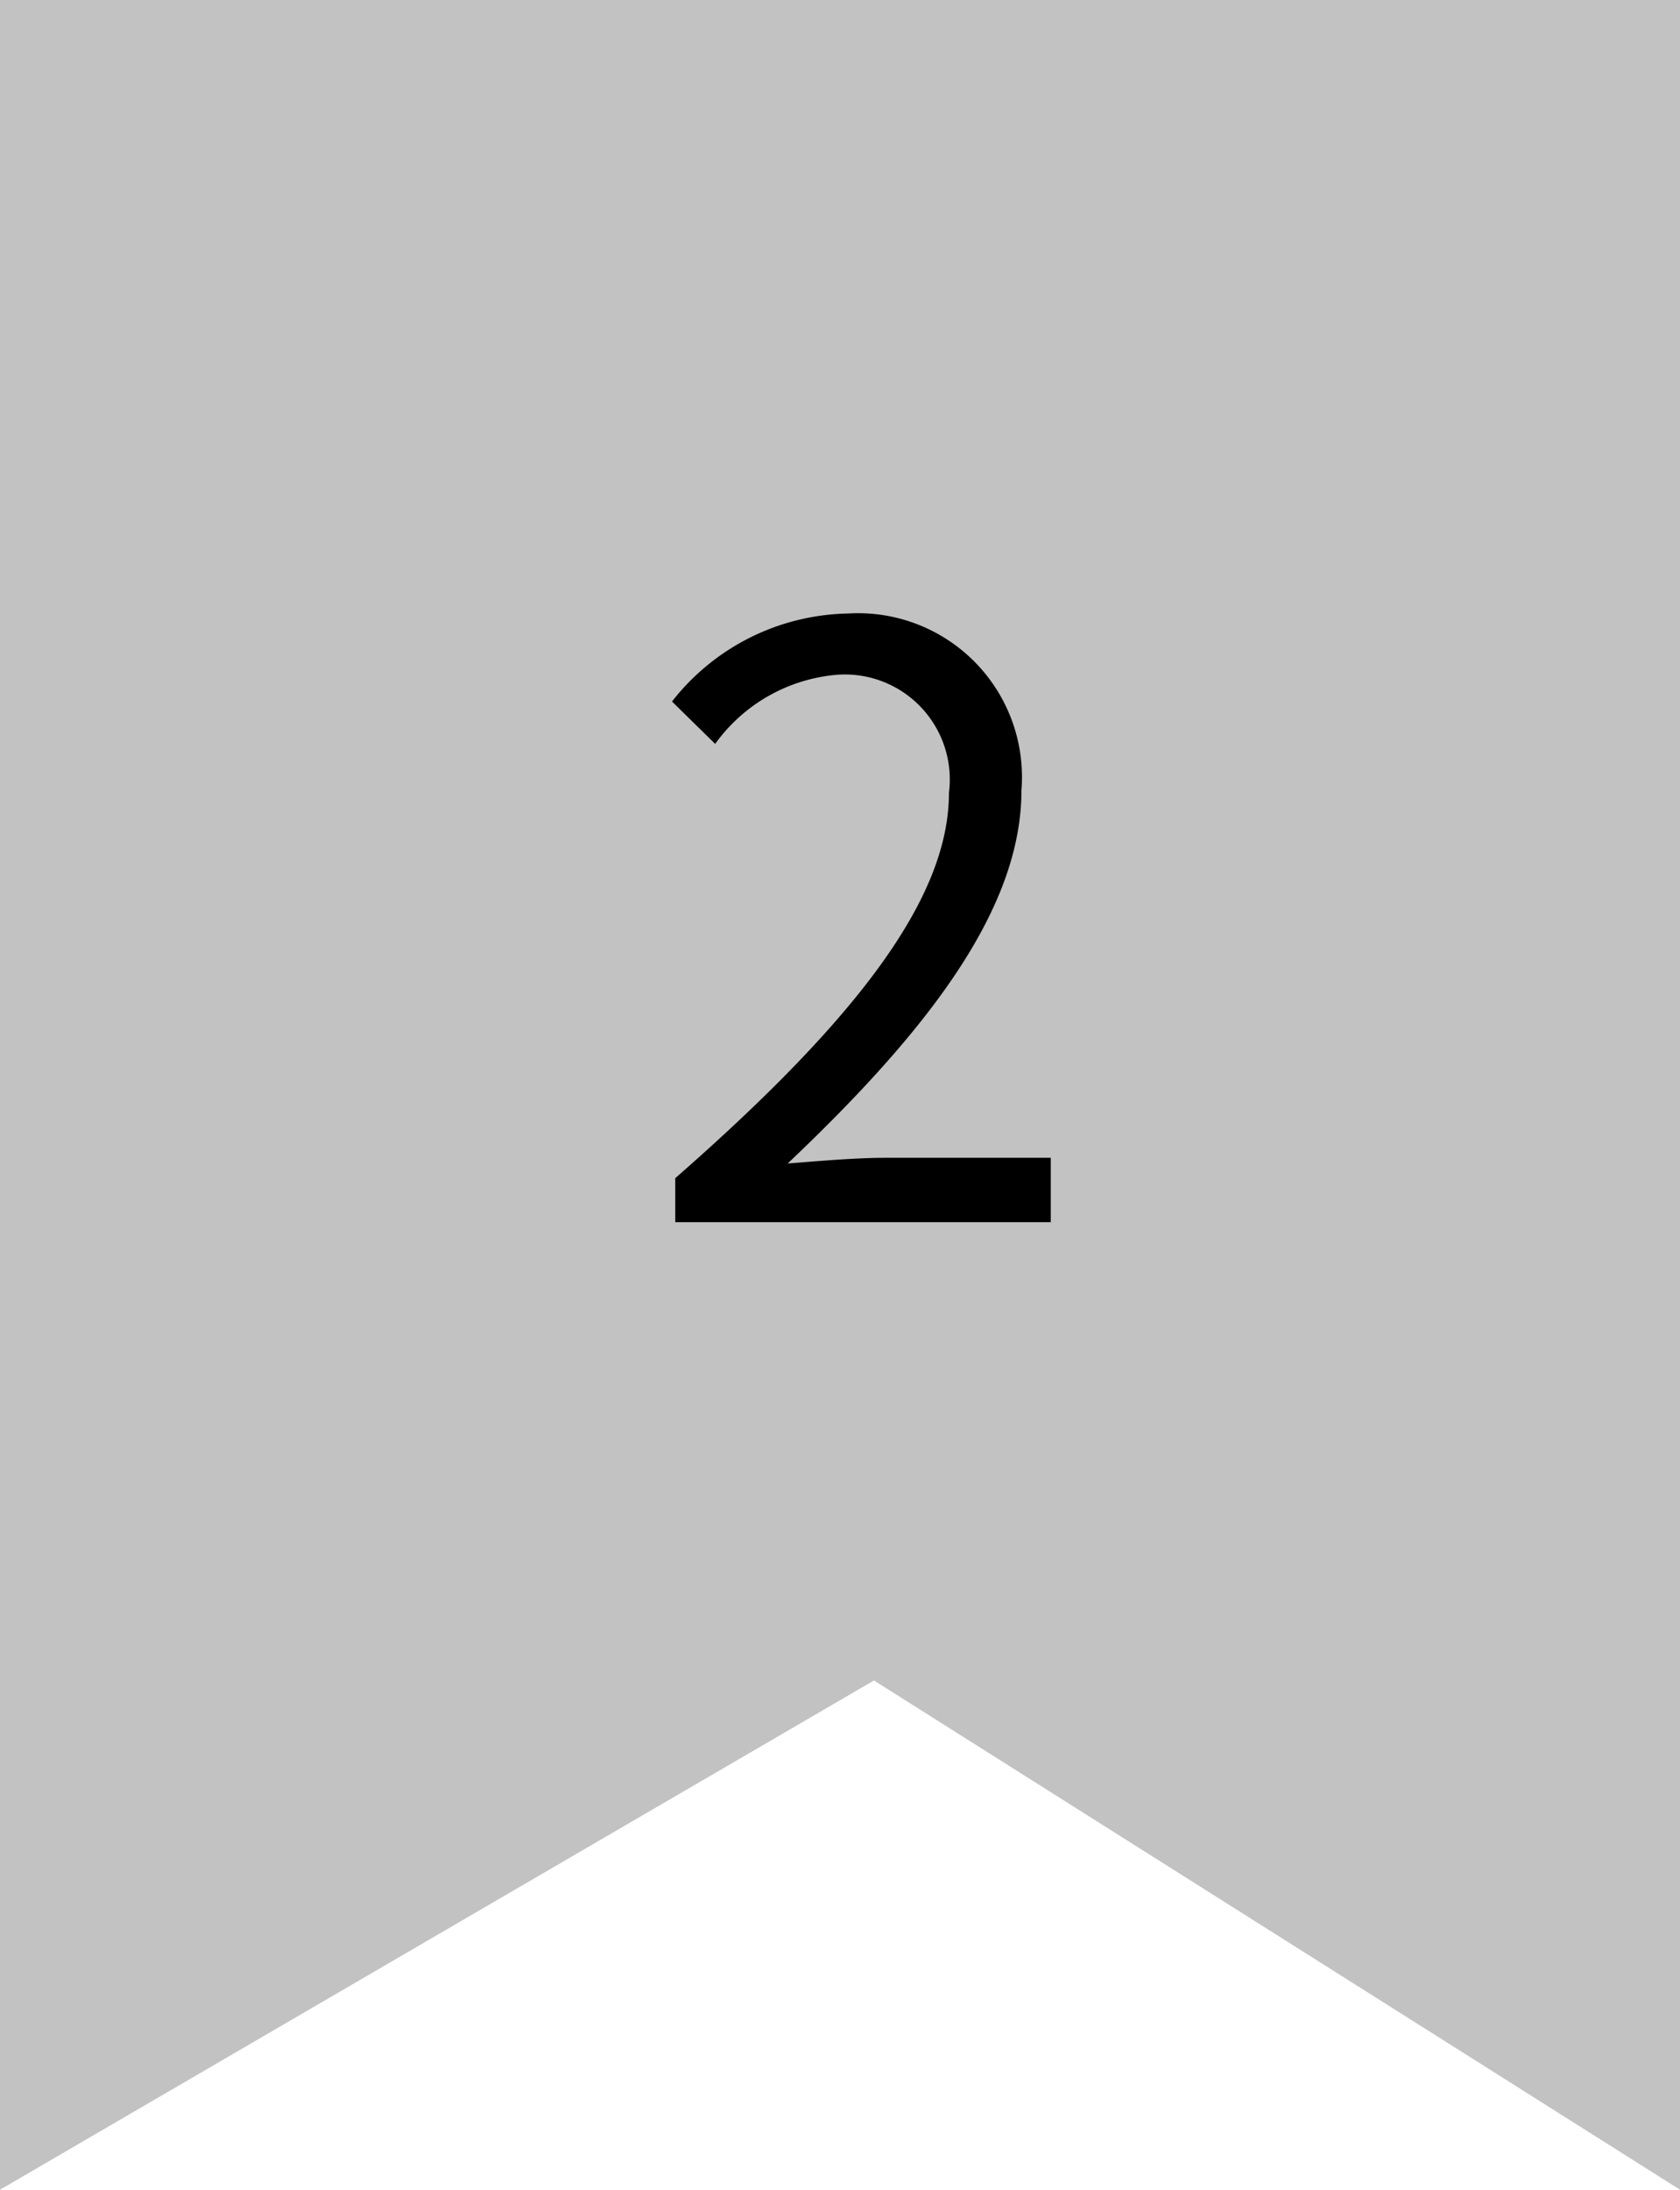 <svg id="icon-number02" xmlns="http://www.w3.org/2000/svg" width="33" height="43" viewBox="0 0 33 43">
  <path id="パス_494" data-name="パス 494" d="M0,0H33V43L17.167,33,0,43Z" fill="#c2c2c2"/>
  <path id="パス_511" data-name="パス 511" d="M-3.736,0H3.64V-1.264H.392c-.592,0-1.312.064-1.92.112C1.224-3.76,3.064-6.144,3.064-8.48A3.218,3.218,0,0,0-.344-11.952,4.486,4.486,0,0,0-3.8-10.224l.848.832A3.284,3.284,0,0,1-.52-10.752a2.062,2.062,0,0,1,2.16,2.32c0,2.016-1.7,4.352-5.376,7.568Z" transform="translate(17 24)"/>
</svg>
